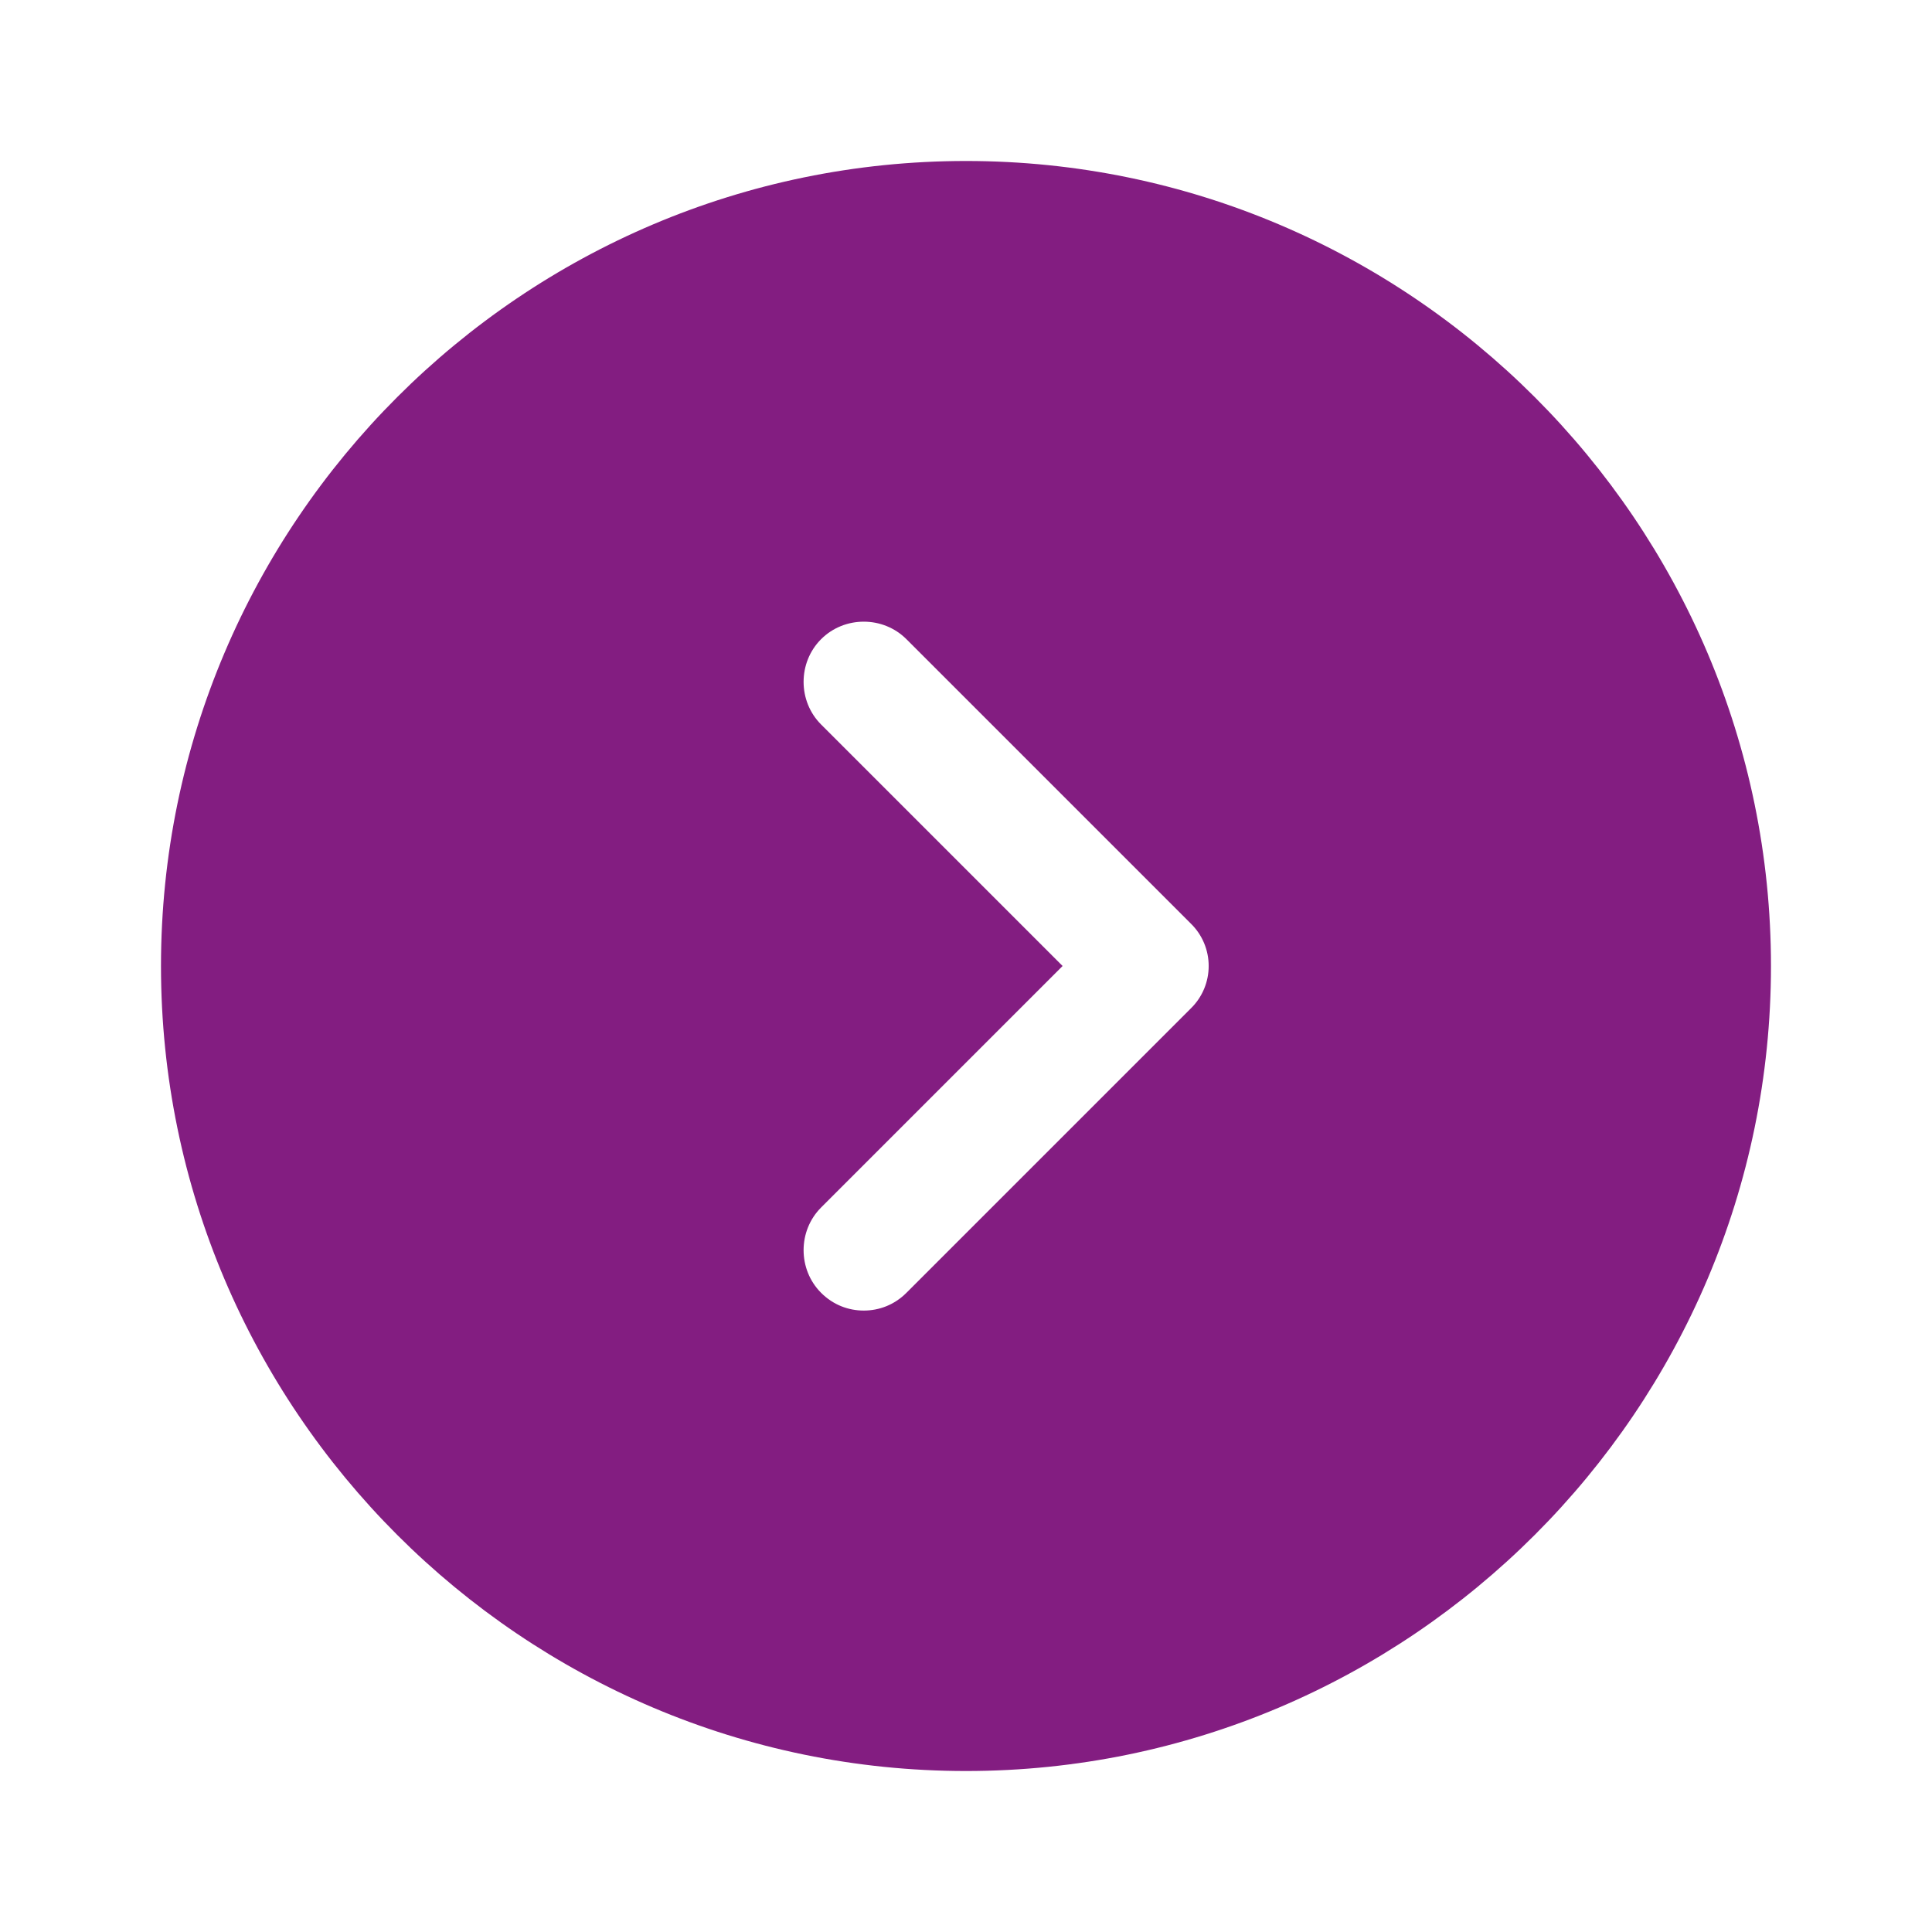<svg width="49" height="49" viewBox="0 0 49 49" fill="none" xmlns="http://www.w3.org/2000/svg">
<path d="M24.5 4.083C13.25 4.083 4.083 13.251 4.083 24.5C4.083 35.75 13.25 44.917 24.5 44.917C35.749 44.917 44.916 35.75 44.916 24.5C44.916 13.251 35.749 4.083 24.5 4.083ZM30.196 25.582L22.989 32.789C22.683 33.096 22.295 33.239 21.907 33.239C21.519 33.239 21.131 33.096 20.825 32.789C20.233 32.197 20.233 31.217 20.825 30.625L26.95 24.5L20.825 18.375C20.233 17.783 20.233 16.803 20.825 16.211C21.417 15.619 22.397 15.619 22.989 16.211L30.196 23.418C30.808 24.01 30.808 24.99 30.196 25.582Z" fill="#831D81"/>
</svg>
